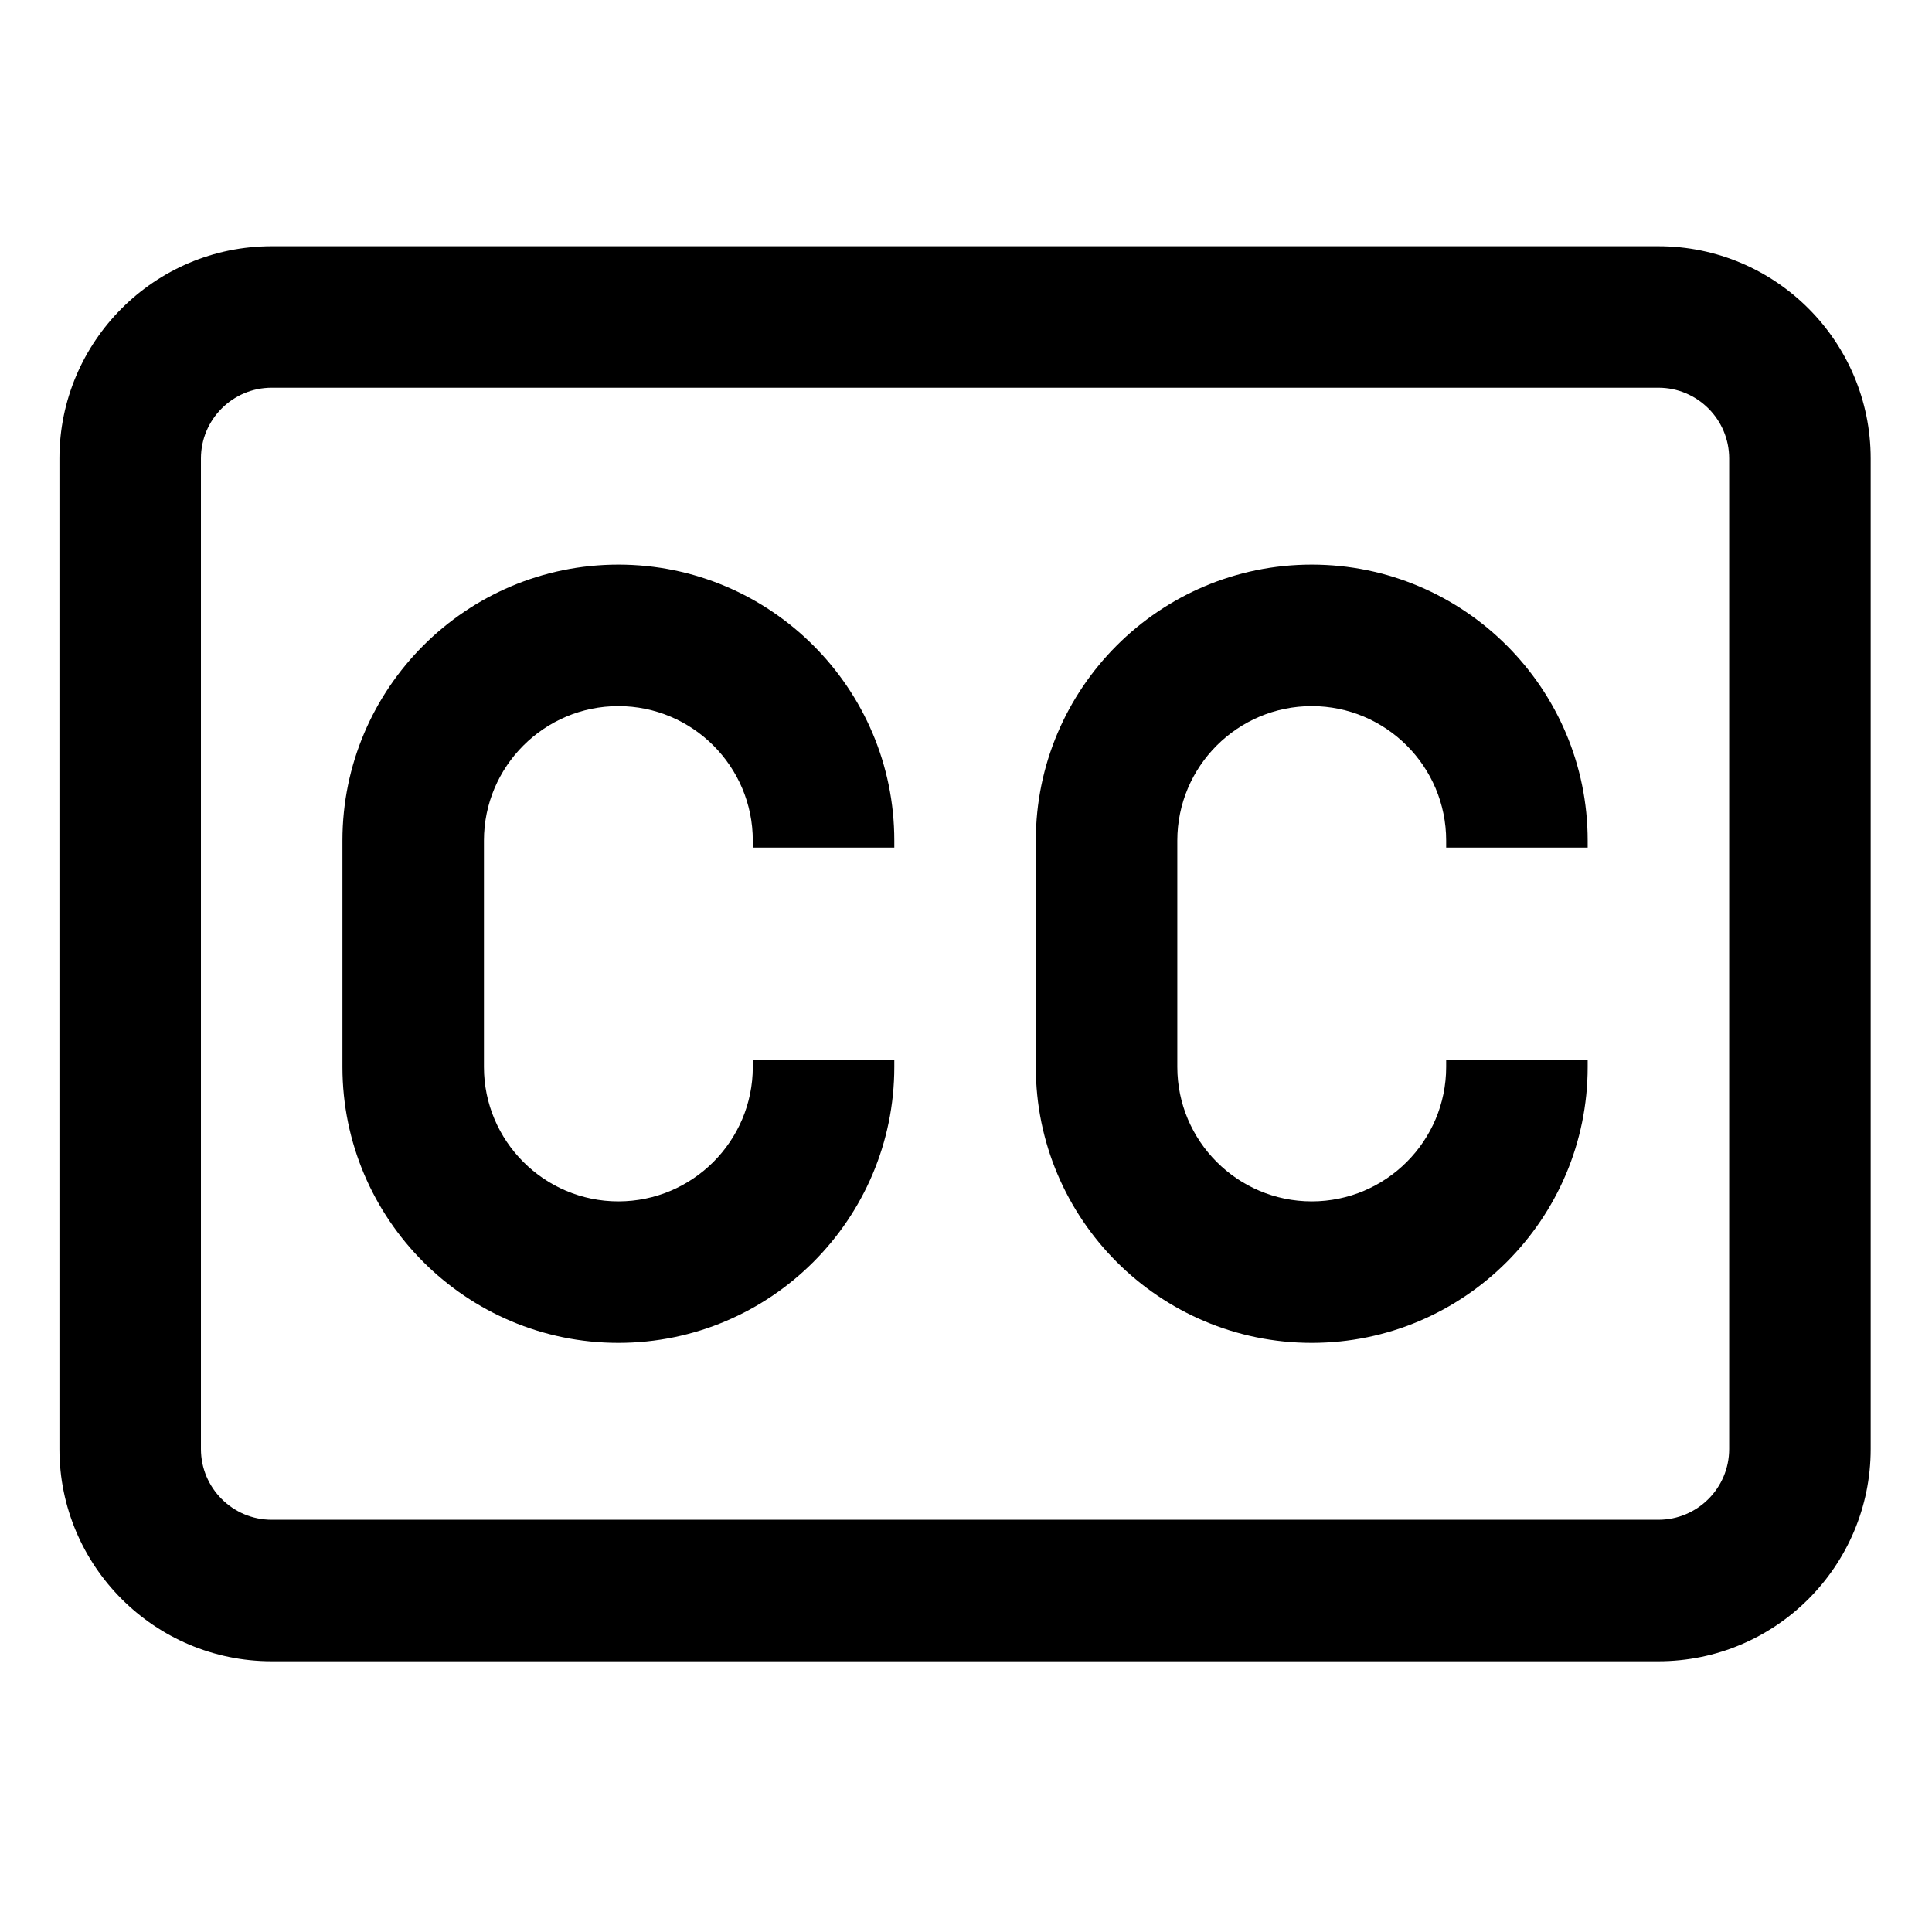 <svg height="682pt" viewBox="-21 -91 682.667 682" width="682pt" xmlns="http://www.w3.org/2000/svg"><path d="m565 495.668h-490c-41.359 0-75-33.645-75-75v-350c0-41.359 33.641-75 75-75h490c41.359 0 75 33.641 75 75v350c0 41.355-33.641 75-75 75zm-490-450c-13.785 0-25 11.215-25 25v350c0 13.781 11.215 25 25 25h490c13.785 0 25-11.219 25-25v-350c0-13.785-11.215-25-25-25zm170 237.5v2.5c0 26.191-21.309 47.5-47.5 47.5s-47.5-21.309-47.5-47.5v-80c0-26.191 21.309-47.5 47.5-47.5s47.5 21.309 47.5 47.5v2.5h50v-2.5c0-53.762-43.734-97.5-97.5-97.5s-97.5 43.738-97.5 97.5v80c0 53.758 43.734 97.5 97.5 97.5s97.5-43.742 97.5-97.5v-2.5zm245 0v2.5c0 26.191-21.309 47.5-47.5 47.5s-47.5-21.309-47.5-47.5v-80c0-26.191 21.309-47.5 47.5-47.5s47.5 21.309 47.5 47.5v2.5h50v-2.5c0-53.762-43.734-97.5-97.5-97.5s-97.5 43.738-97.5 97.5v80c0 53.758 43.734 97.5 97.5 97.5s97.5-43.742 97.5-97.5v-2.5zm0 0"/></svg>